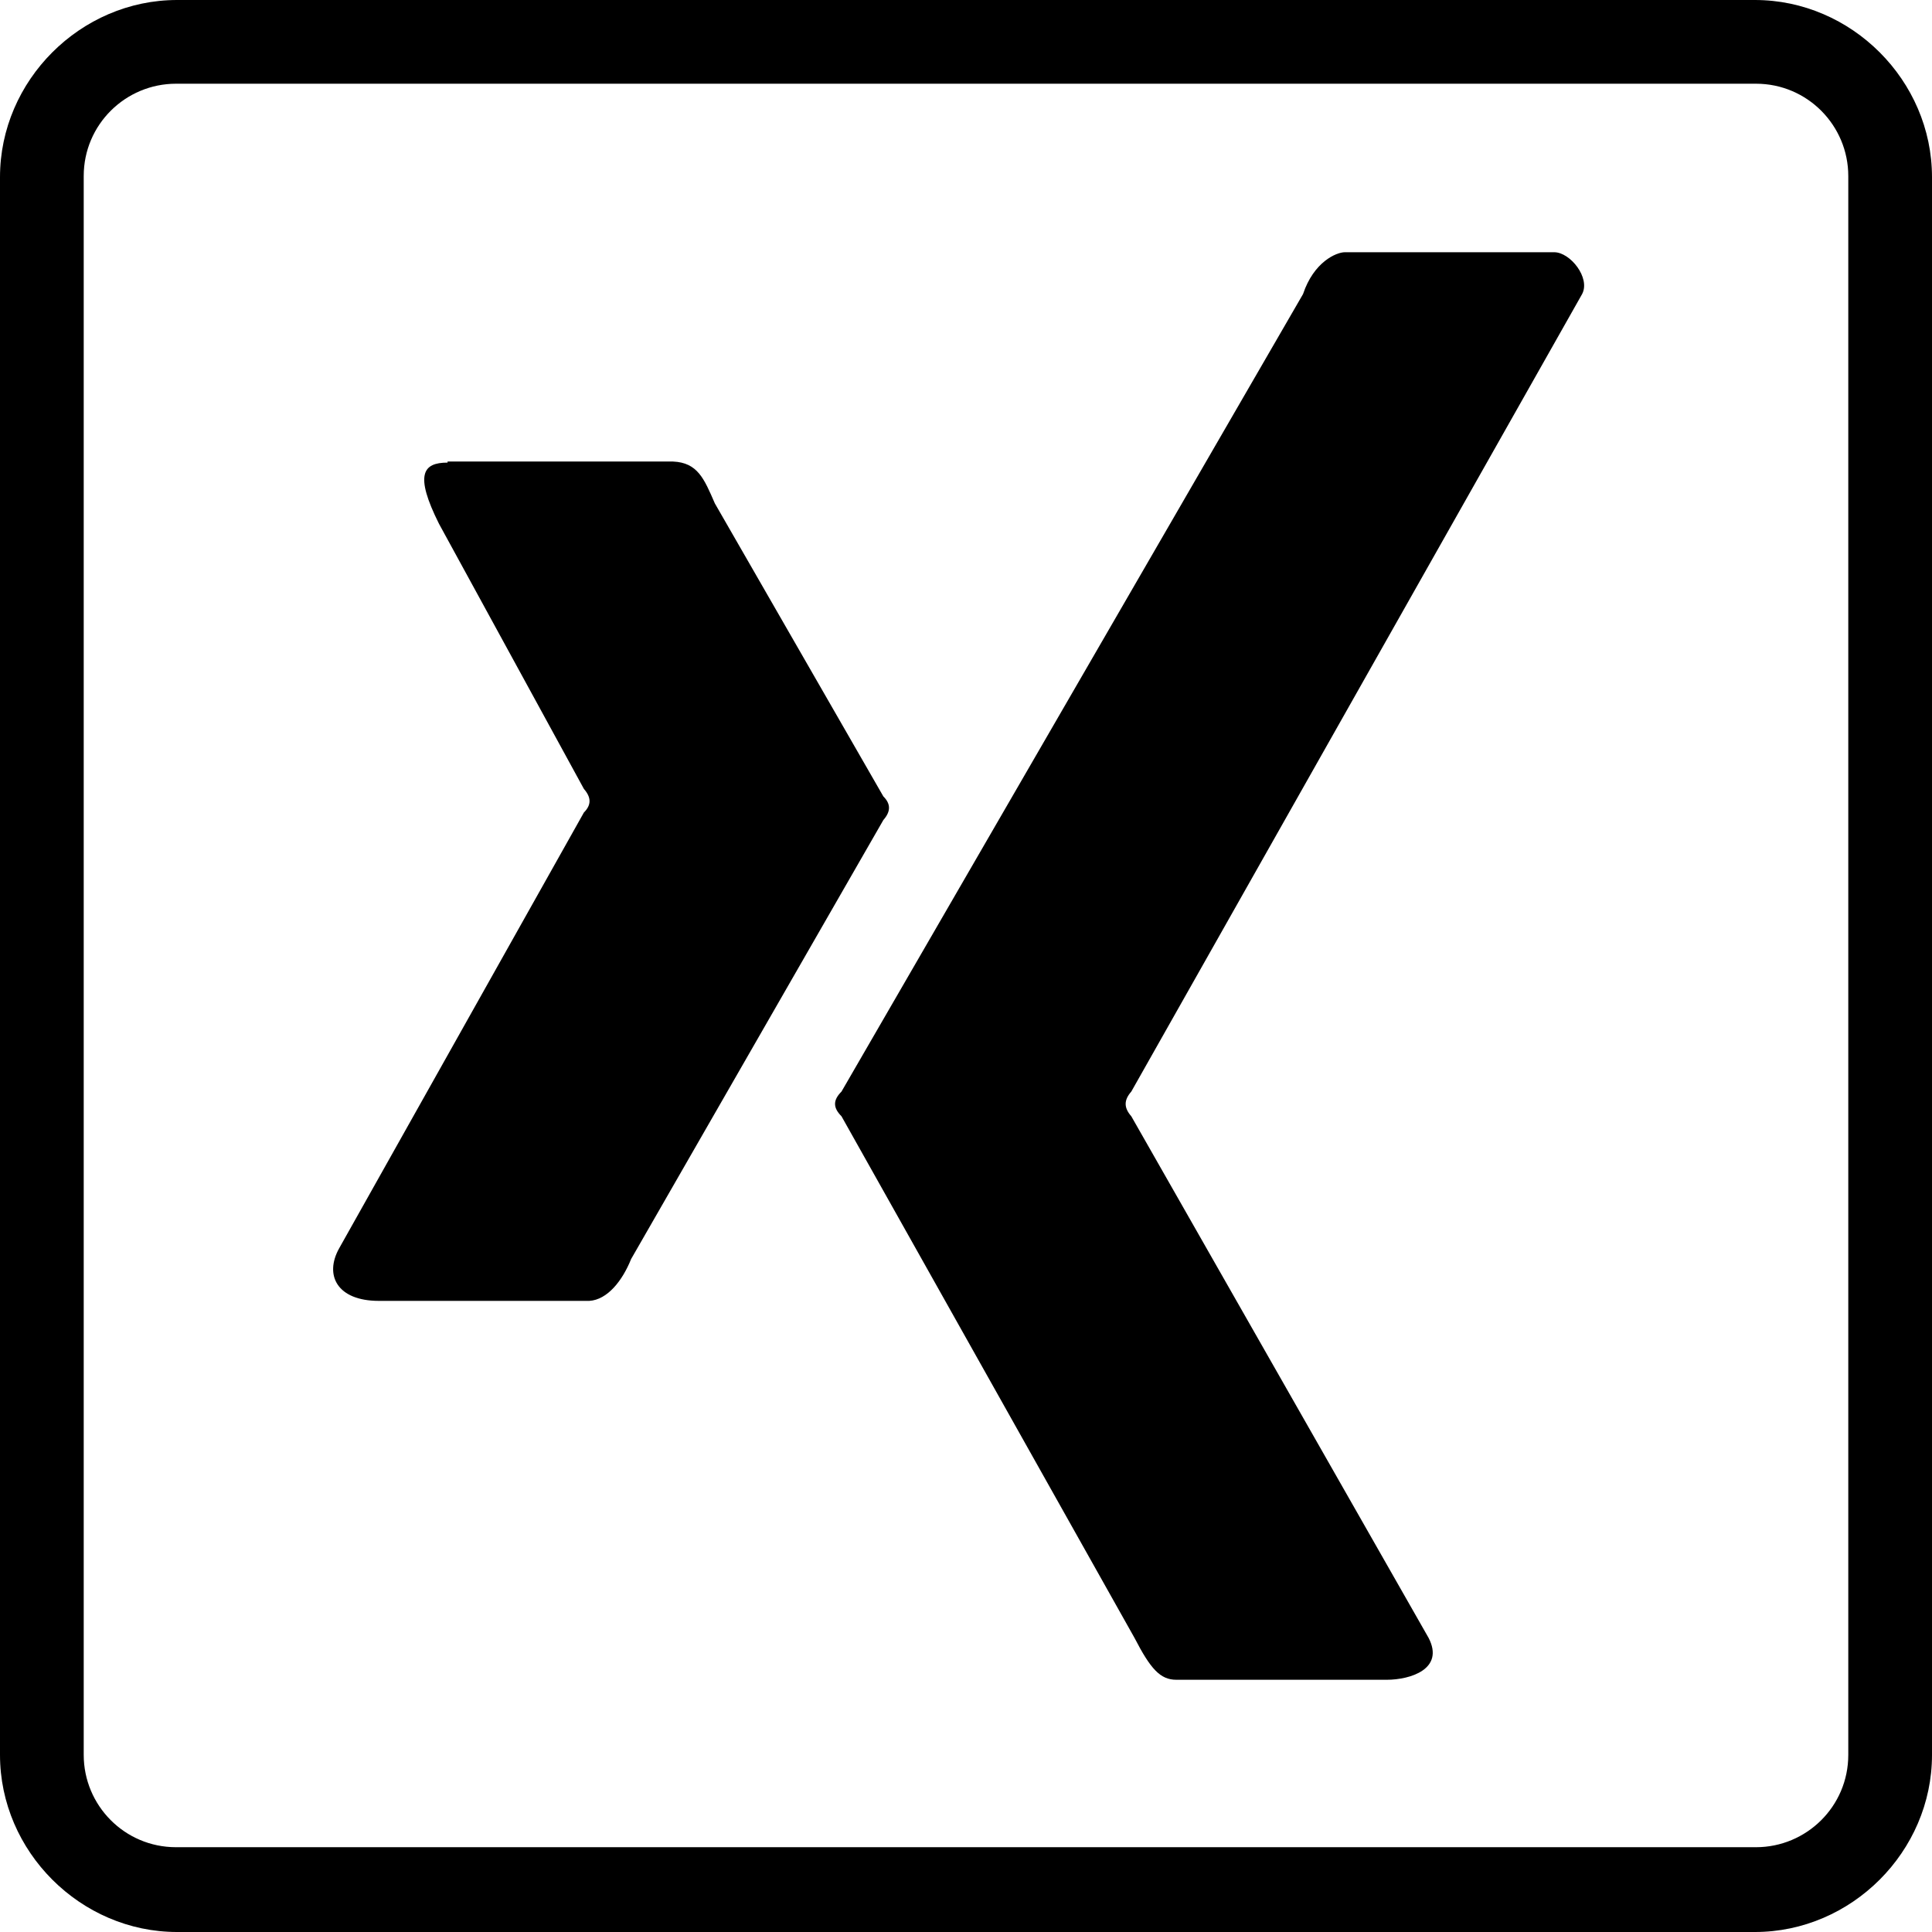 <?xml version="1.0" encoding="UTF-8"?>
<svg xmlns="http://www.w3.org/2000/svg" id="Ebene_1" data-name="Ebene 1" viewBox="0 0 18 18">
  <defs>
    <style>
      .cls-1 {
        fill-rule: evenodd;
        stroke-width: 0px;
      }
    </style>
  </defs>
  <path class="cls-1" d="m1.65,0C.75,0,0,.75,0,1.65v14.7c0,.9.75,1.65,1.65,1.65h14.7c.9,0,1.65-.75,1.65-1.65V1.65c0-.9-.75-1.65-1.65-1.65H1.65Zm0,.78h14.71c.48,0,.86.39.86.86v14.71c0,.48-.39.86-.86.86H1.64c-.48,0-.86-.39-.86-.86V1.64c0-.48.39-.86.86-.86Zm10.88,1.57c-.08,0-.29.09-.39.39l-4.3,7.43c-.08.08-.08.15,0,.23l2.73,4.86c.15.29.24.39.39.39h1.96c.22,0,.54-.1.39-.39l-2.77-4.86c-.07-.08-.07-.15,0-.23l4.2-7.43c.08-.15-.11-.39-.26-.39h-1.96Zm-8.36,1.96c-.23,0-.31.11-.08.57l1.35,2.47c.07.08.07.15,0,.22l-2.28,4.06c-.14.25-.02.49.37.49h1.96c.17-.01.31-.19.39-.39l2.35-4.09c.07-.08.07-.15,0-.22l-1.57-2.73c-.1-.23-.16-.38-.39-.39h-2.1Z"></path>
</svg>
